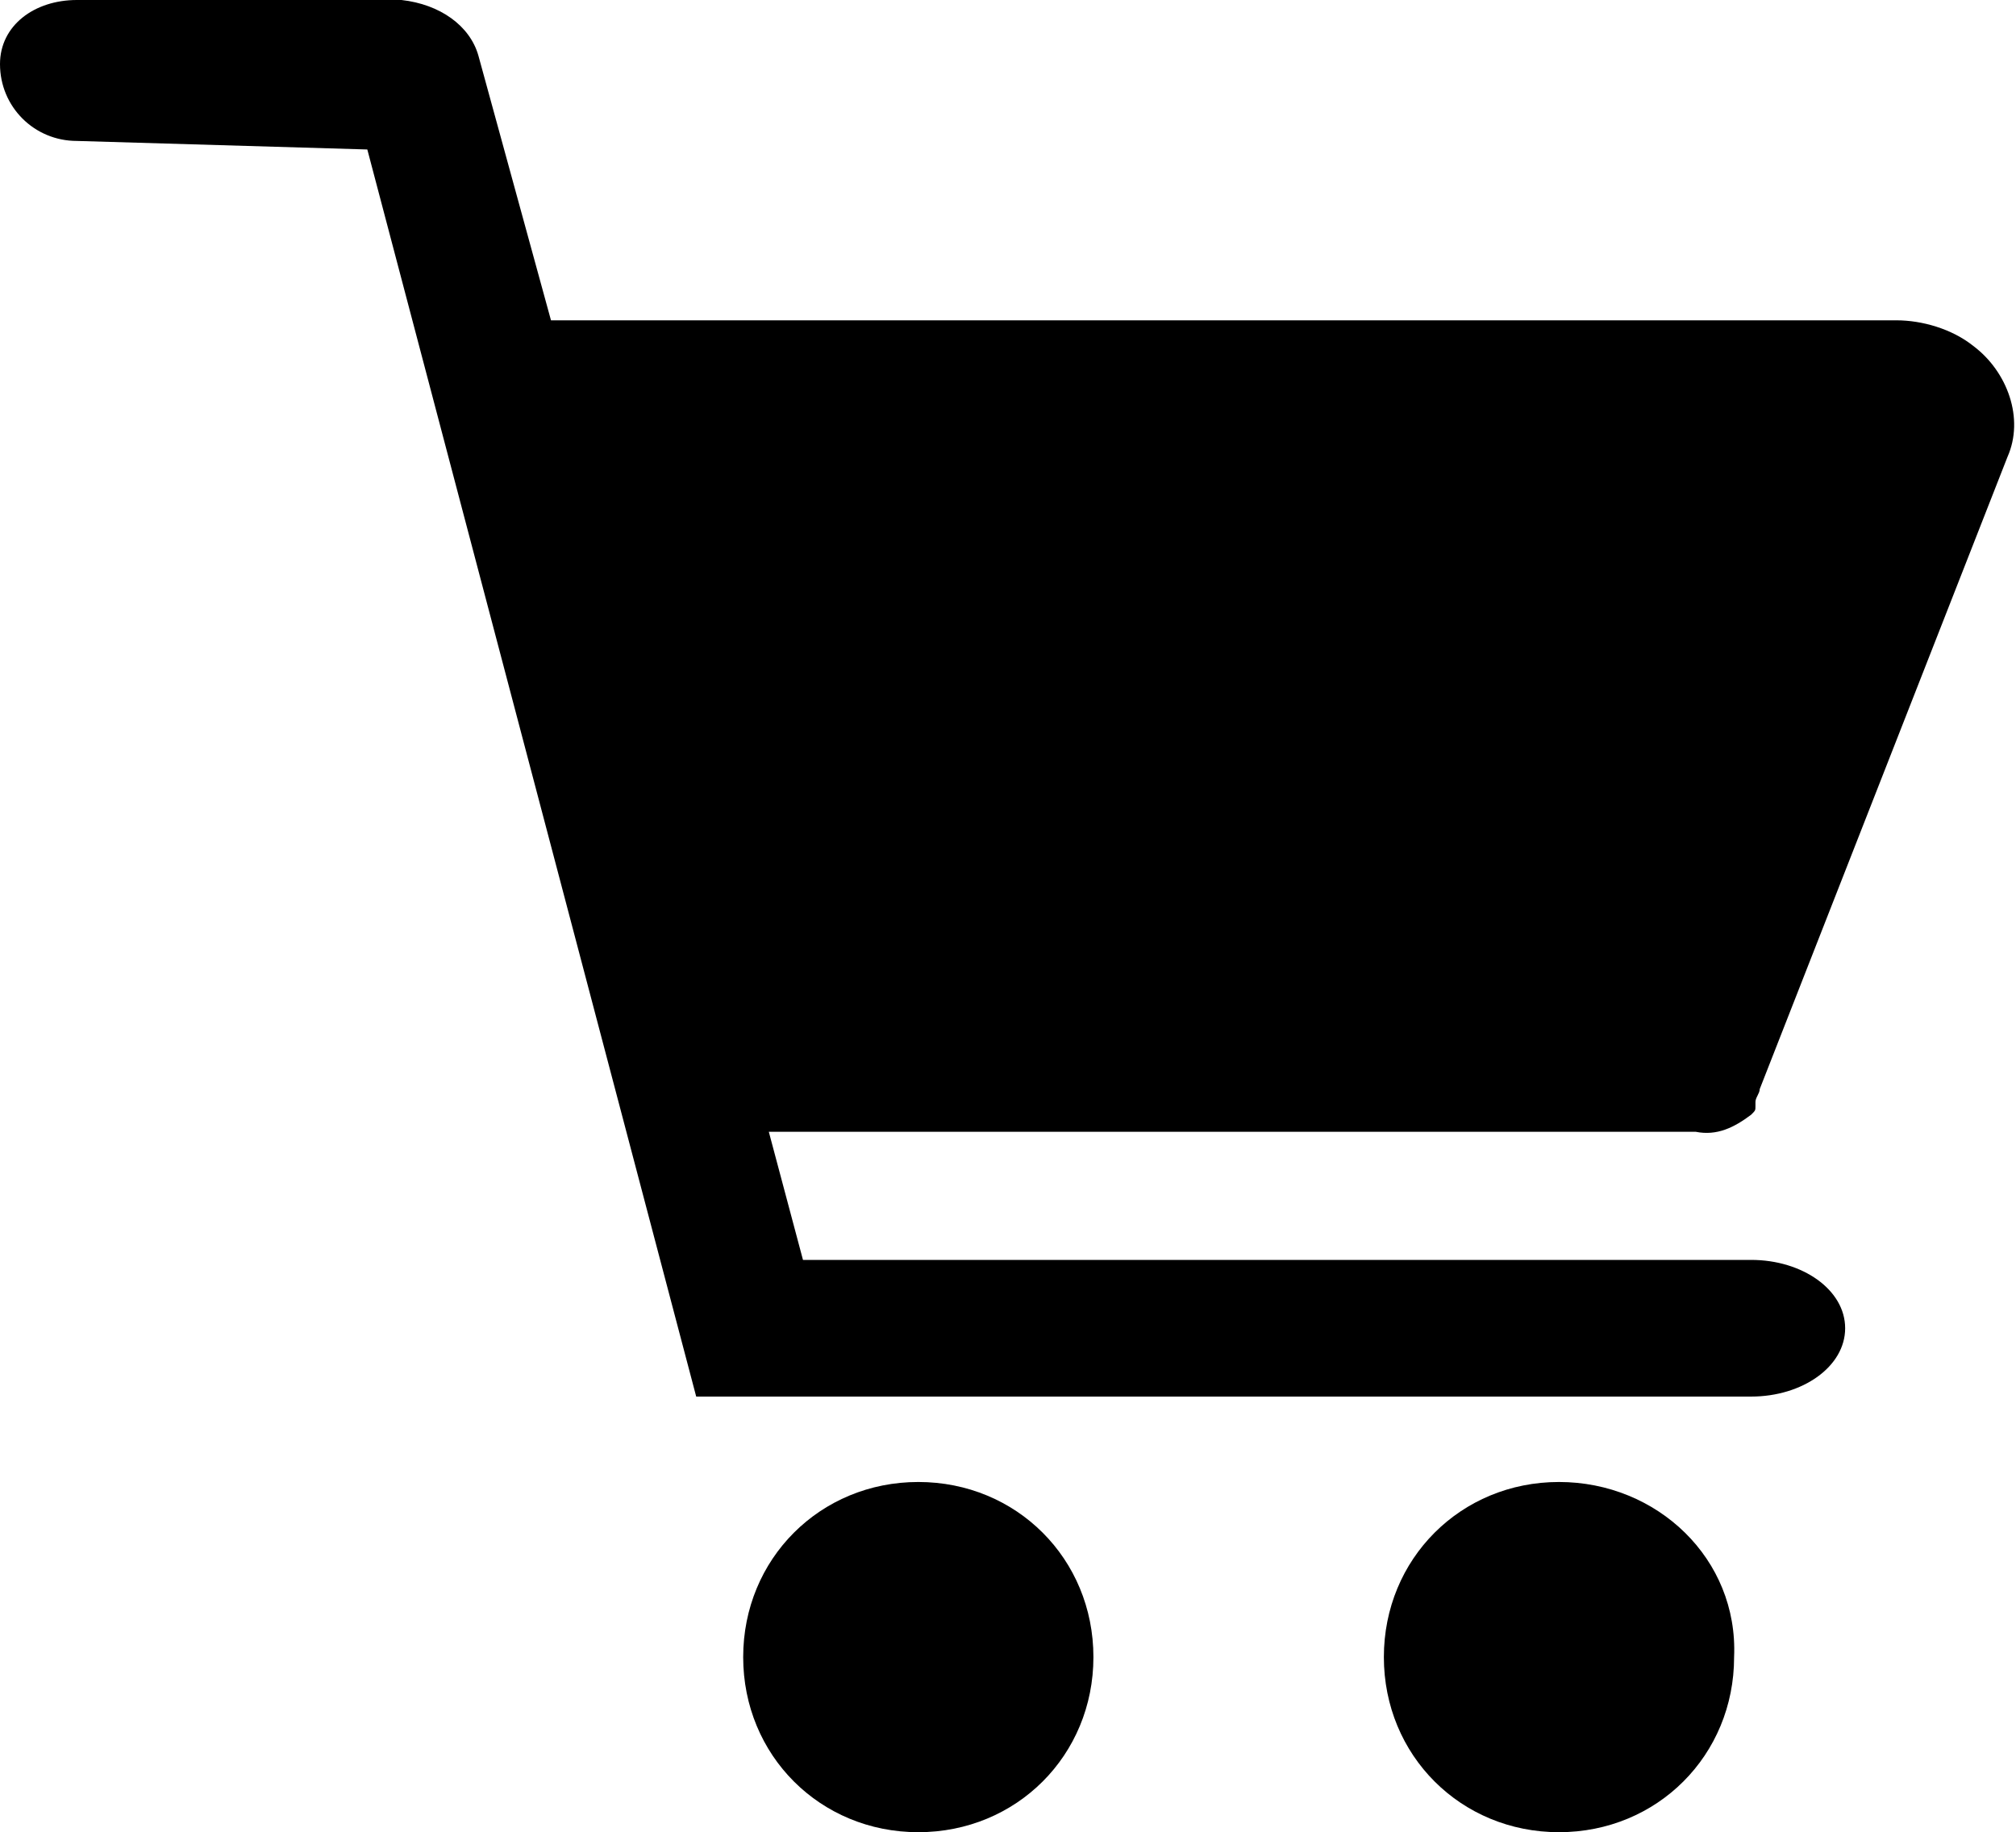 <?xml version="1.0" encoding="utf-8"?>
<!-- Generator: Adobe Illustrator 26.0.3, SVG Export Plug-In . SVG Version: 6.00 Build 0)  -->
<svg version="1.1" id="グループ_343" xmlns="http://www.w3.org/2000/svg" xmlns:xlink="http://www.w3.org/1999/xlink" x="0px"
	 y="0px" viewBox="0 0 47.2 42.9" style="enable-background:new 0 0 47.2 42.9;" xml:space="preserve">
<style type="text/css">
	.st0{clip-path:url(#SVGID_00000054970537710739727410000002370966491769636515_);}
</style>
<g>
	<defs>
		<rect id="SVGID_1_" y="0" width="47.2" height="42.9"/>
	</defs>
	<clipPath id="SVGID_00000166639579683850346740000004279299962709421456_">
		<use xlink:href="#SVGID_1_"  style="overflow:visible;"/>
	</clipPath>
	<g id="グループ_342" style="clip-path:url(#SVGID_00000166639579683850346740000004279299962709421456_);">
		<path id="パス_148" d="M21.5,34.7c-2.3,0-4.1,1.8-4.1,4.1c0,2.3,1.8,4.1,4.1,4.1c2.3,0,4.1-1.8,4.1-4.1S23.8,34.7,21.5,34.7
			L21.5,34.7"/>
		<path id="パス_149" d="M36.5,34.7c-2.3,0-4.1,1.8-4.1,4.1c0,2.3,1.8,4.1,4.1,4.1c2.3,0,4.1-1.8,4.1-4.1l0,0
			C40.7,36.5,38.8,34.7,36.5,34.7"/>
		<path id="パス_150" d="M16.2,32.7L16.2,32.7L16.2,32.7L16.2,32.7z"/>
		<path id="パス_151" d="M41,26.1c0.1-0.1,0.1-0.1,0.1-0.2l0,0c0,0,0,0,0-0.1c0-0.1,0.1-0.2,0.1-0.3L47,10.7c0.4-0.9,0-2-0.8-2.6
			c-0.5-0.4-1.2-0.6-1.8-0.6H12.9l-1.7-6.2C11,0.6,10.3,0.1,9.4,0L1.8,0C0.8,0,0,0.6,0,1.5c0,1,0.8,1.8,1.8,1.8l6.8,0.2l7.7,29.2H41
			c1.2,0,2.2-0.7,2.2-1.6s-1-1.6-2.2-1.6H18.8l-0.8-3h21.7C40.2,26.6,40.6,26.4,41,26.1"/>
	</g>
</g>
</svg>
